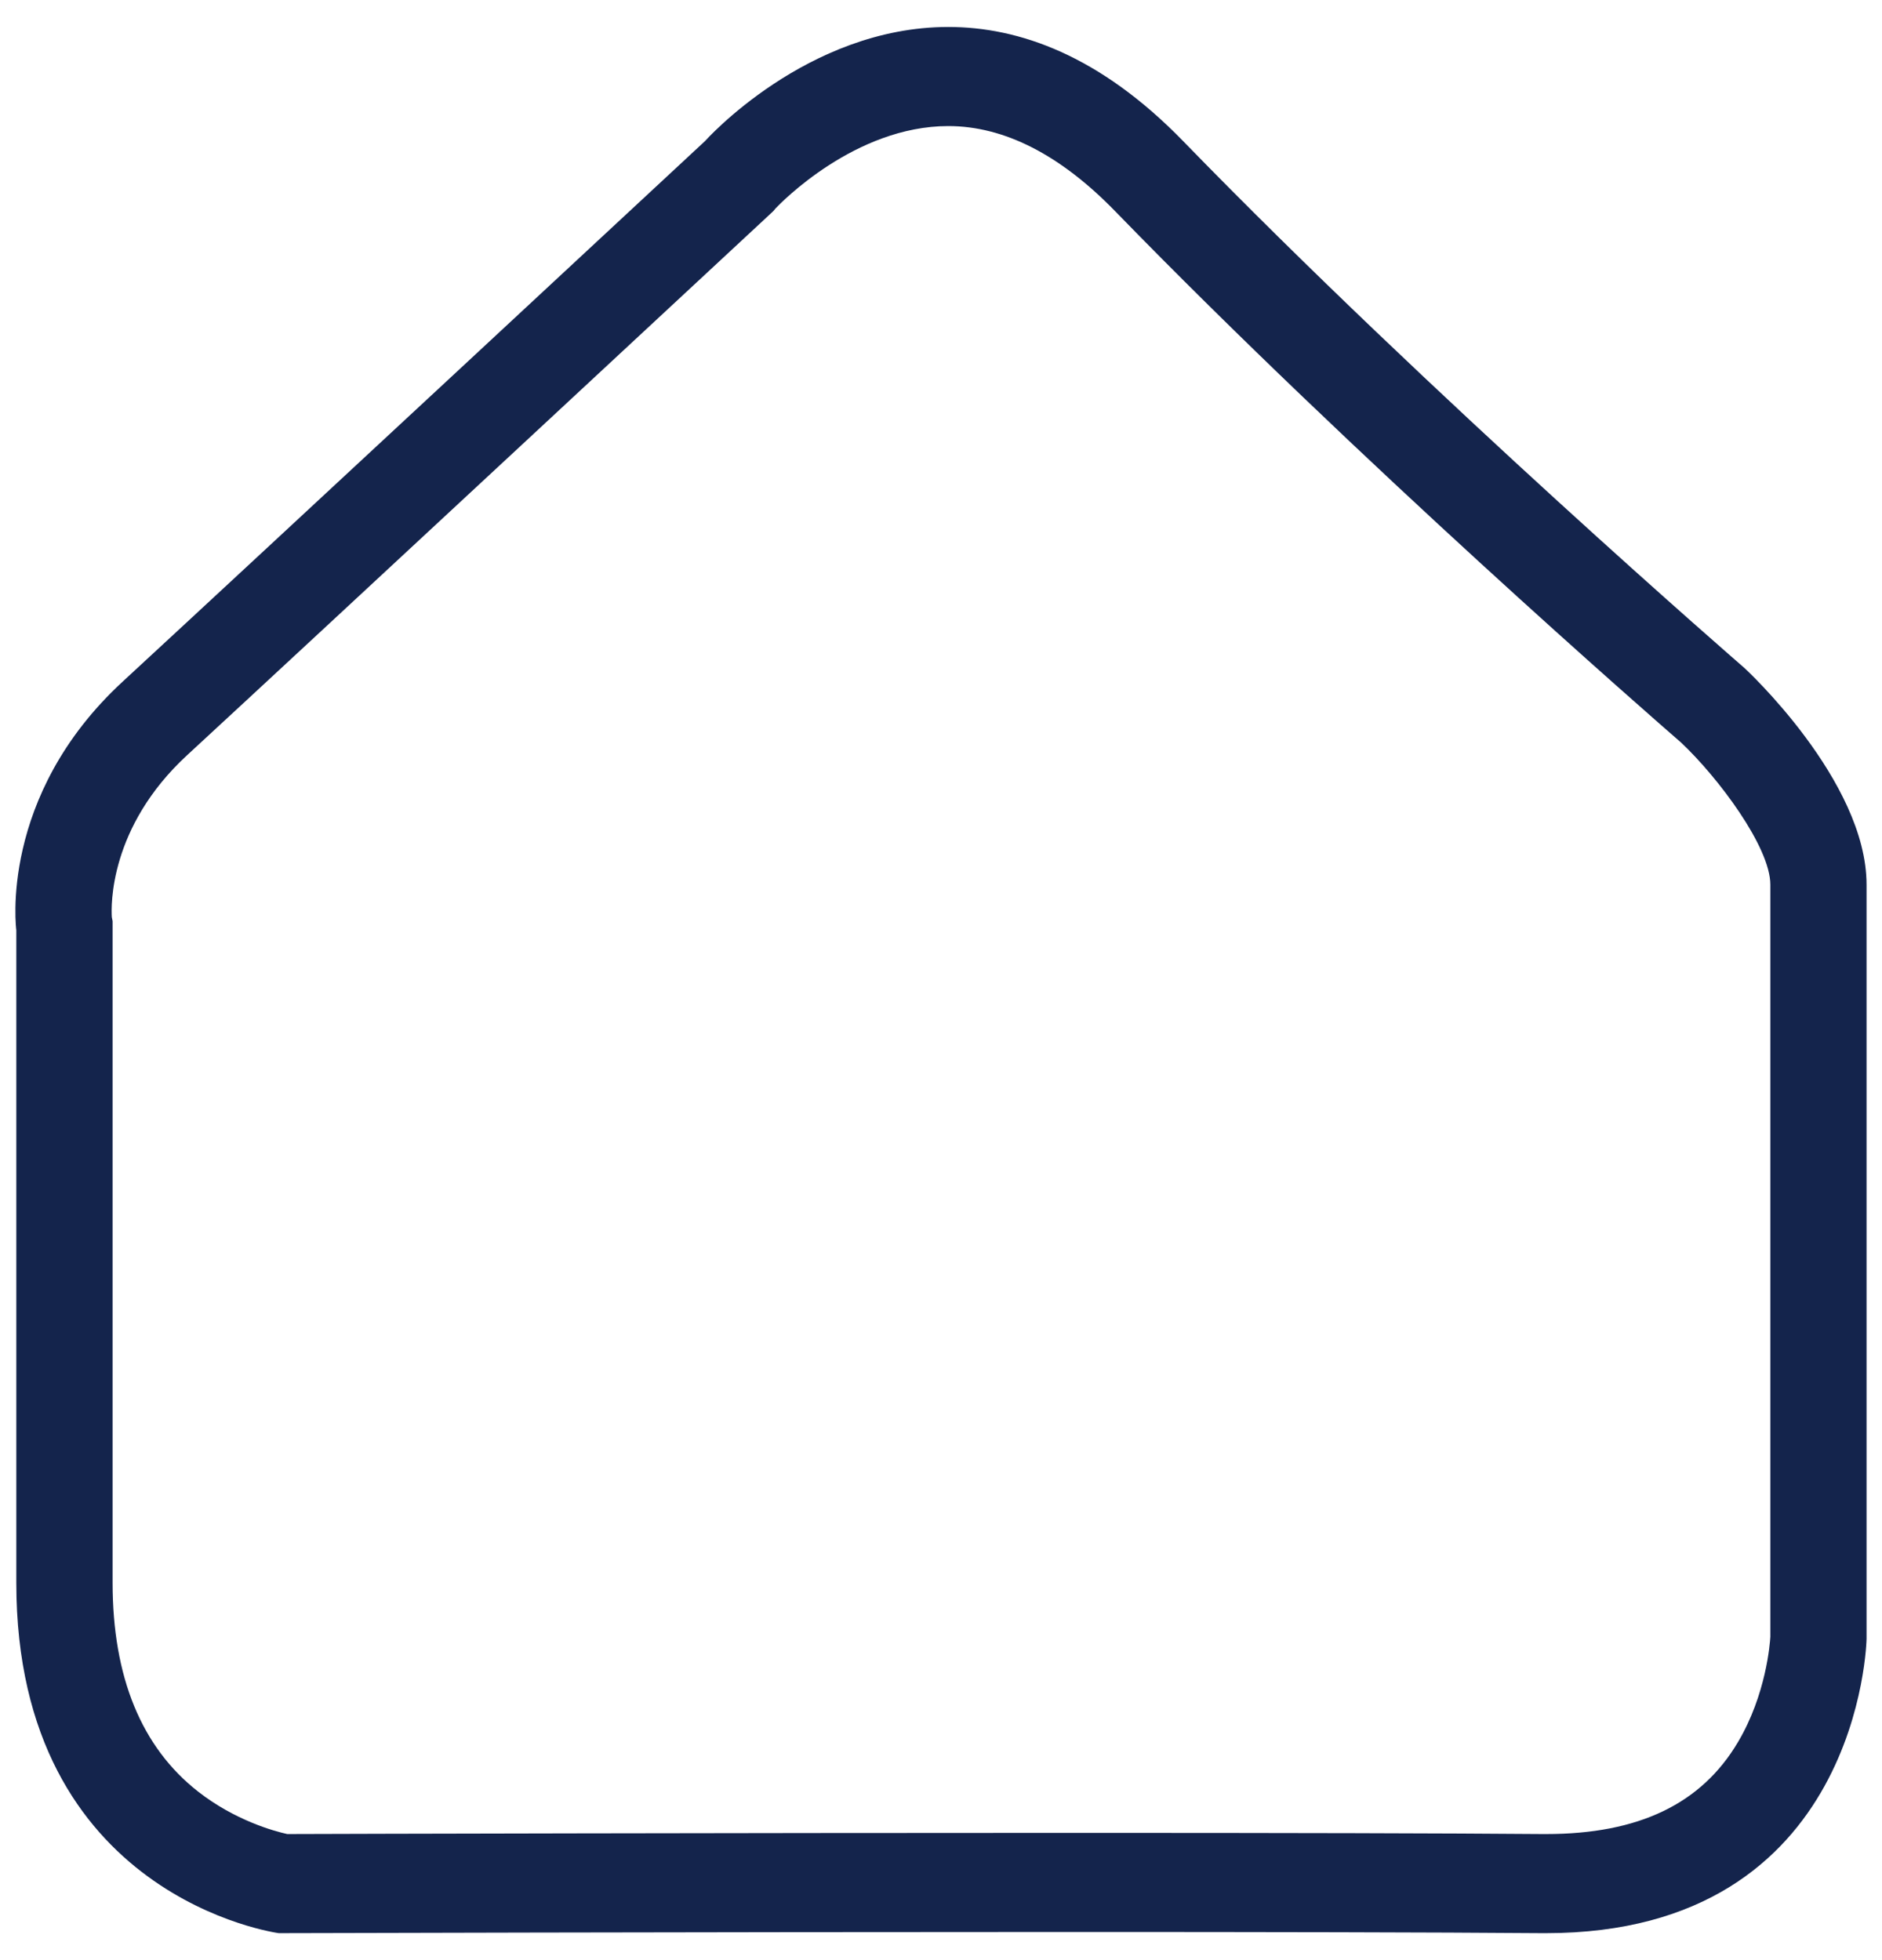 <svg width="24" height="25" viewBox="0 0 24 25" fill="none" xmlns="http://www.w3.org/2000/svg">
<path d="M12.093 1.608C10.902 1.608 9.954 2.592 9.892 2.656L9.863 2.691L9.814 2.737C9.755 2.791 3.961 8.18 2.386 9.632C1.389 10.552 1.417 11.558 1.426 11.698L1.436 11.749V11.863V20.187C1.436 21.388 1.803 22.285 2.527 22.851C2.997 23.218 3.492 23.354 3.663 23.392C4.455 23.389 9.331 23.377 13.674 23.377C16.448 23.377 18.466 23.382 19.671 23.392C19.686 23.392 19.701 23.392 19.716 23.392C20.896 23.392 21.697 23.008 22.164 22.218C22.523 21.612 22.571 20.962 22.576 20.877V11.283C22.576 10.802 21.908 9.913 21.438 9.471C21.11 9.186 17.328 5.891 14.22 2.693C13.52 1.973 12.805 1.608 12.093 1.608ZM12.093 0.344C12.997 0.344 14.027 0.708 15.088 1.8C18.27 5.075 22.246 8.52 22.246 8.52C22.246 8.52 23.803 9.953 23.803 11.283V20.903C23.803 20.903 23.737 24.656 19.716 24.656C19.698 24.656 19.679 24.656 19.661 24.656C18.303 24.645 16.06 24.641 13.674 24.641C8.902 24.641 3.555 24.656 3.555 24.656C3.555 24.656 0.208 24.212 0.208 20.187C0.208 16.161 0.208 11.863 0.208 11.863C0.208 11.863 -0.024 10.157 1.567 8.691C3.157 7.224 8.99 1.8 8.99 1.8C8.99 1.8 10.286 0.344 12.093 0.344Z" fill="#14244C"/>
</svg>

